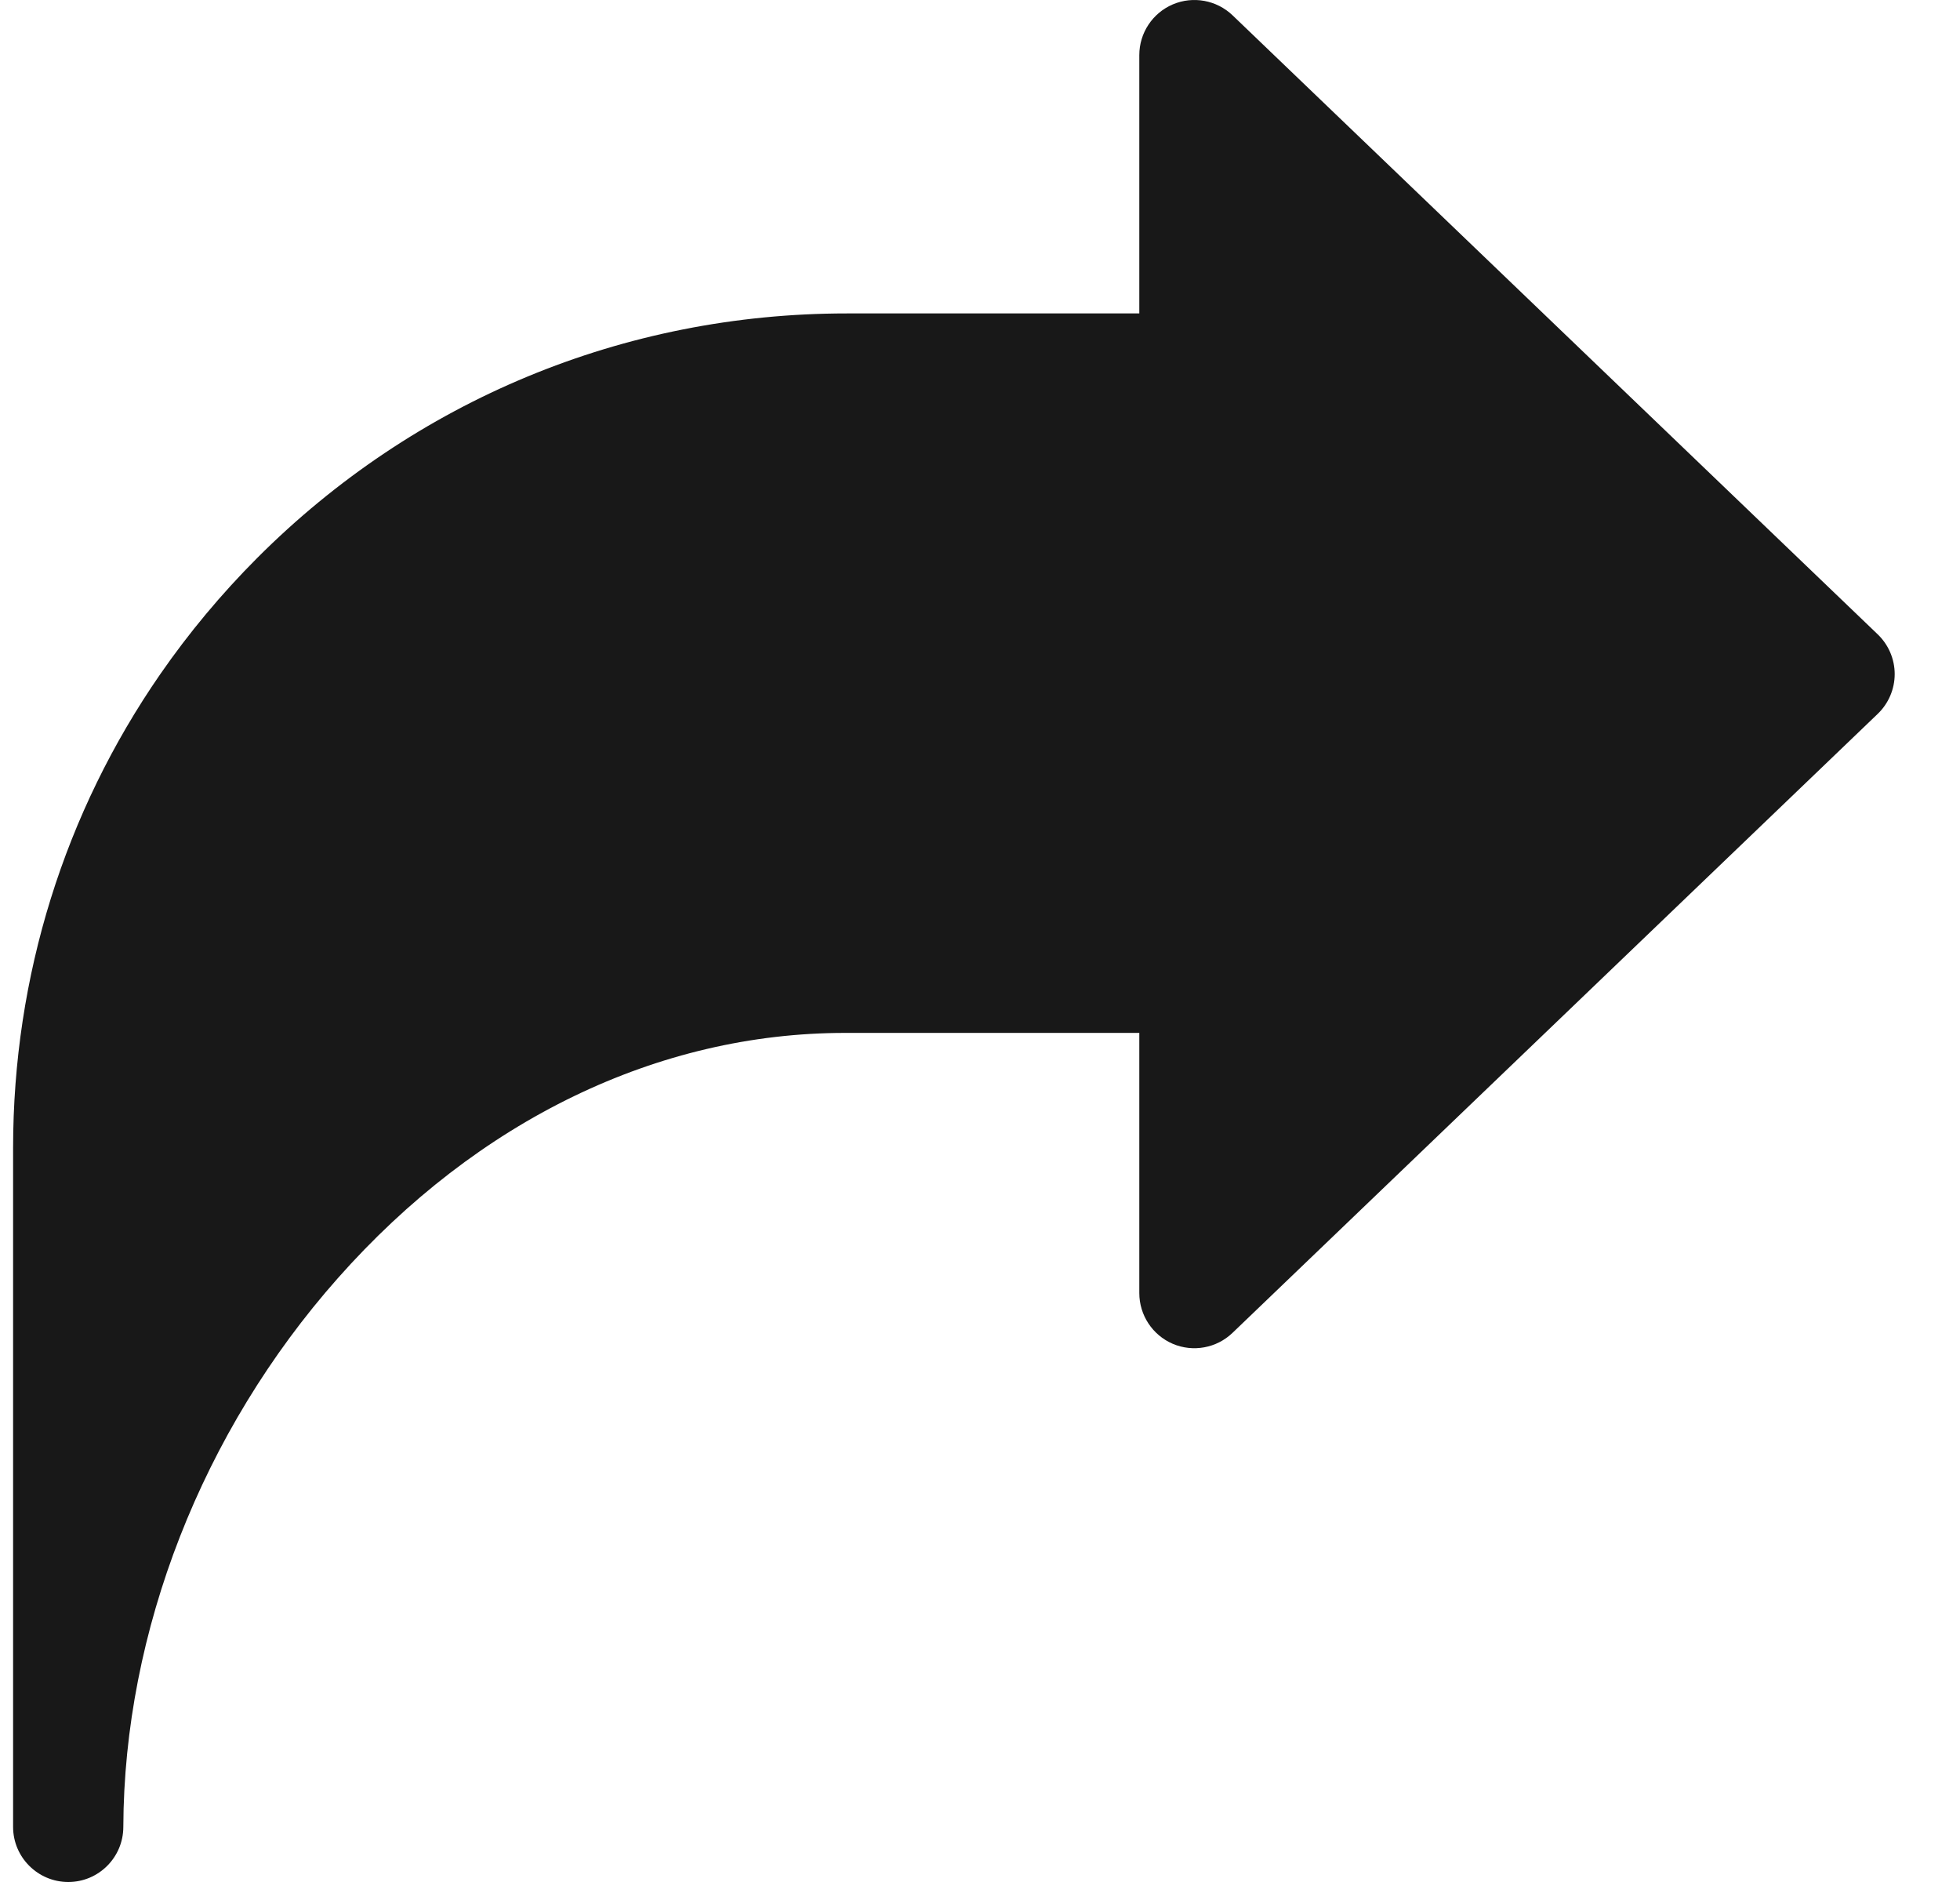 <svg width="25" height="24" viewBox="0 0 25 24" fill="none" xmlns="http://www.w3.org/2000/svg">
<path d="M23.95 8.089L15.721 0.195C15.518 0.001 15.218 -0.054 14.959 0.056C14.7 0.167 14.532 0.421 14.532 0.703V3.997H10.8C7.96 3.997 5.29 5.104 3.281 7.115C2.821 7.576 2.408 8.072 2.045 8.596C0.824 10.36 0.167 12.45 0.167 14.642V23.297C0.167 23.685 0.483 24 0.871 24C1.258 24 1.572 23.686 1.573 23.299C1.581 20.805 2.578 18.254 4.309 16.3C6.095 14.283 8.394 13.172 10.78 13.172H14.532V16.49C14.532 16.771 14.7 17.026 14.959 17.137C15.218 17.247 15.518 17.192 15.721 16.997L23.95 9.104C24.088 8.972 24.167 8.788 24.167 8.596C24.167 8.405 24.088 8.221 23.95 8.089Z" fill="#181818"/>
</svg>
